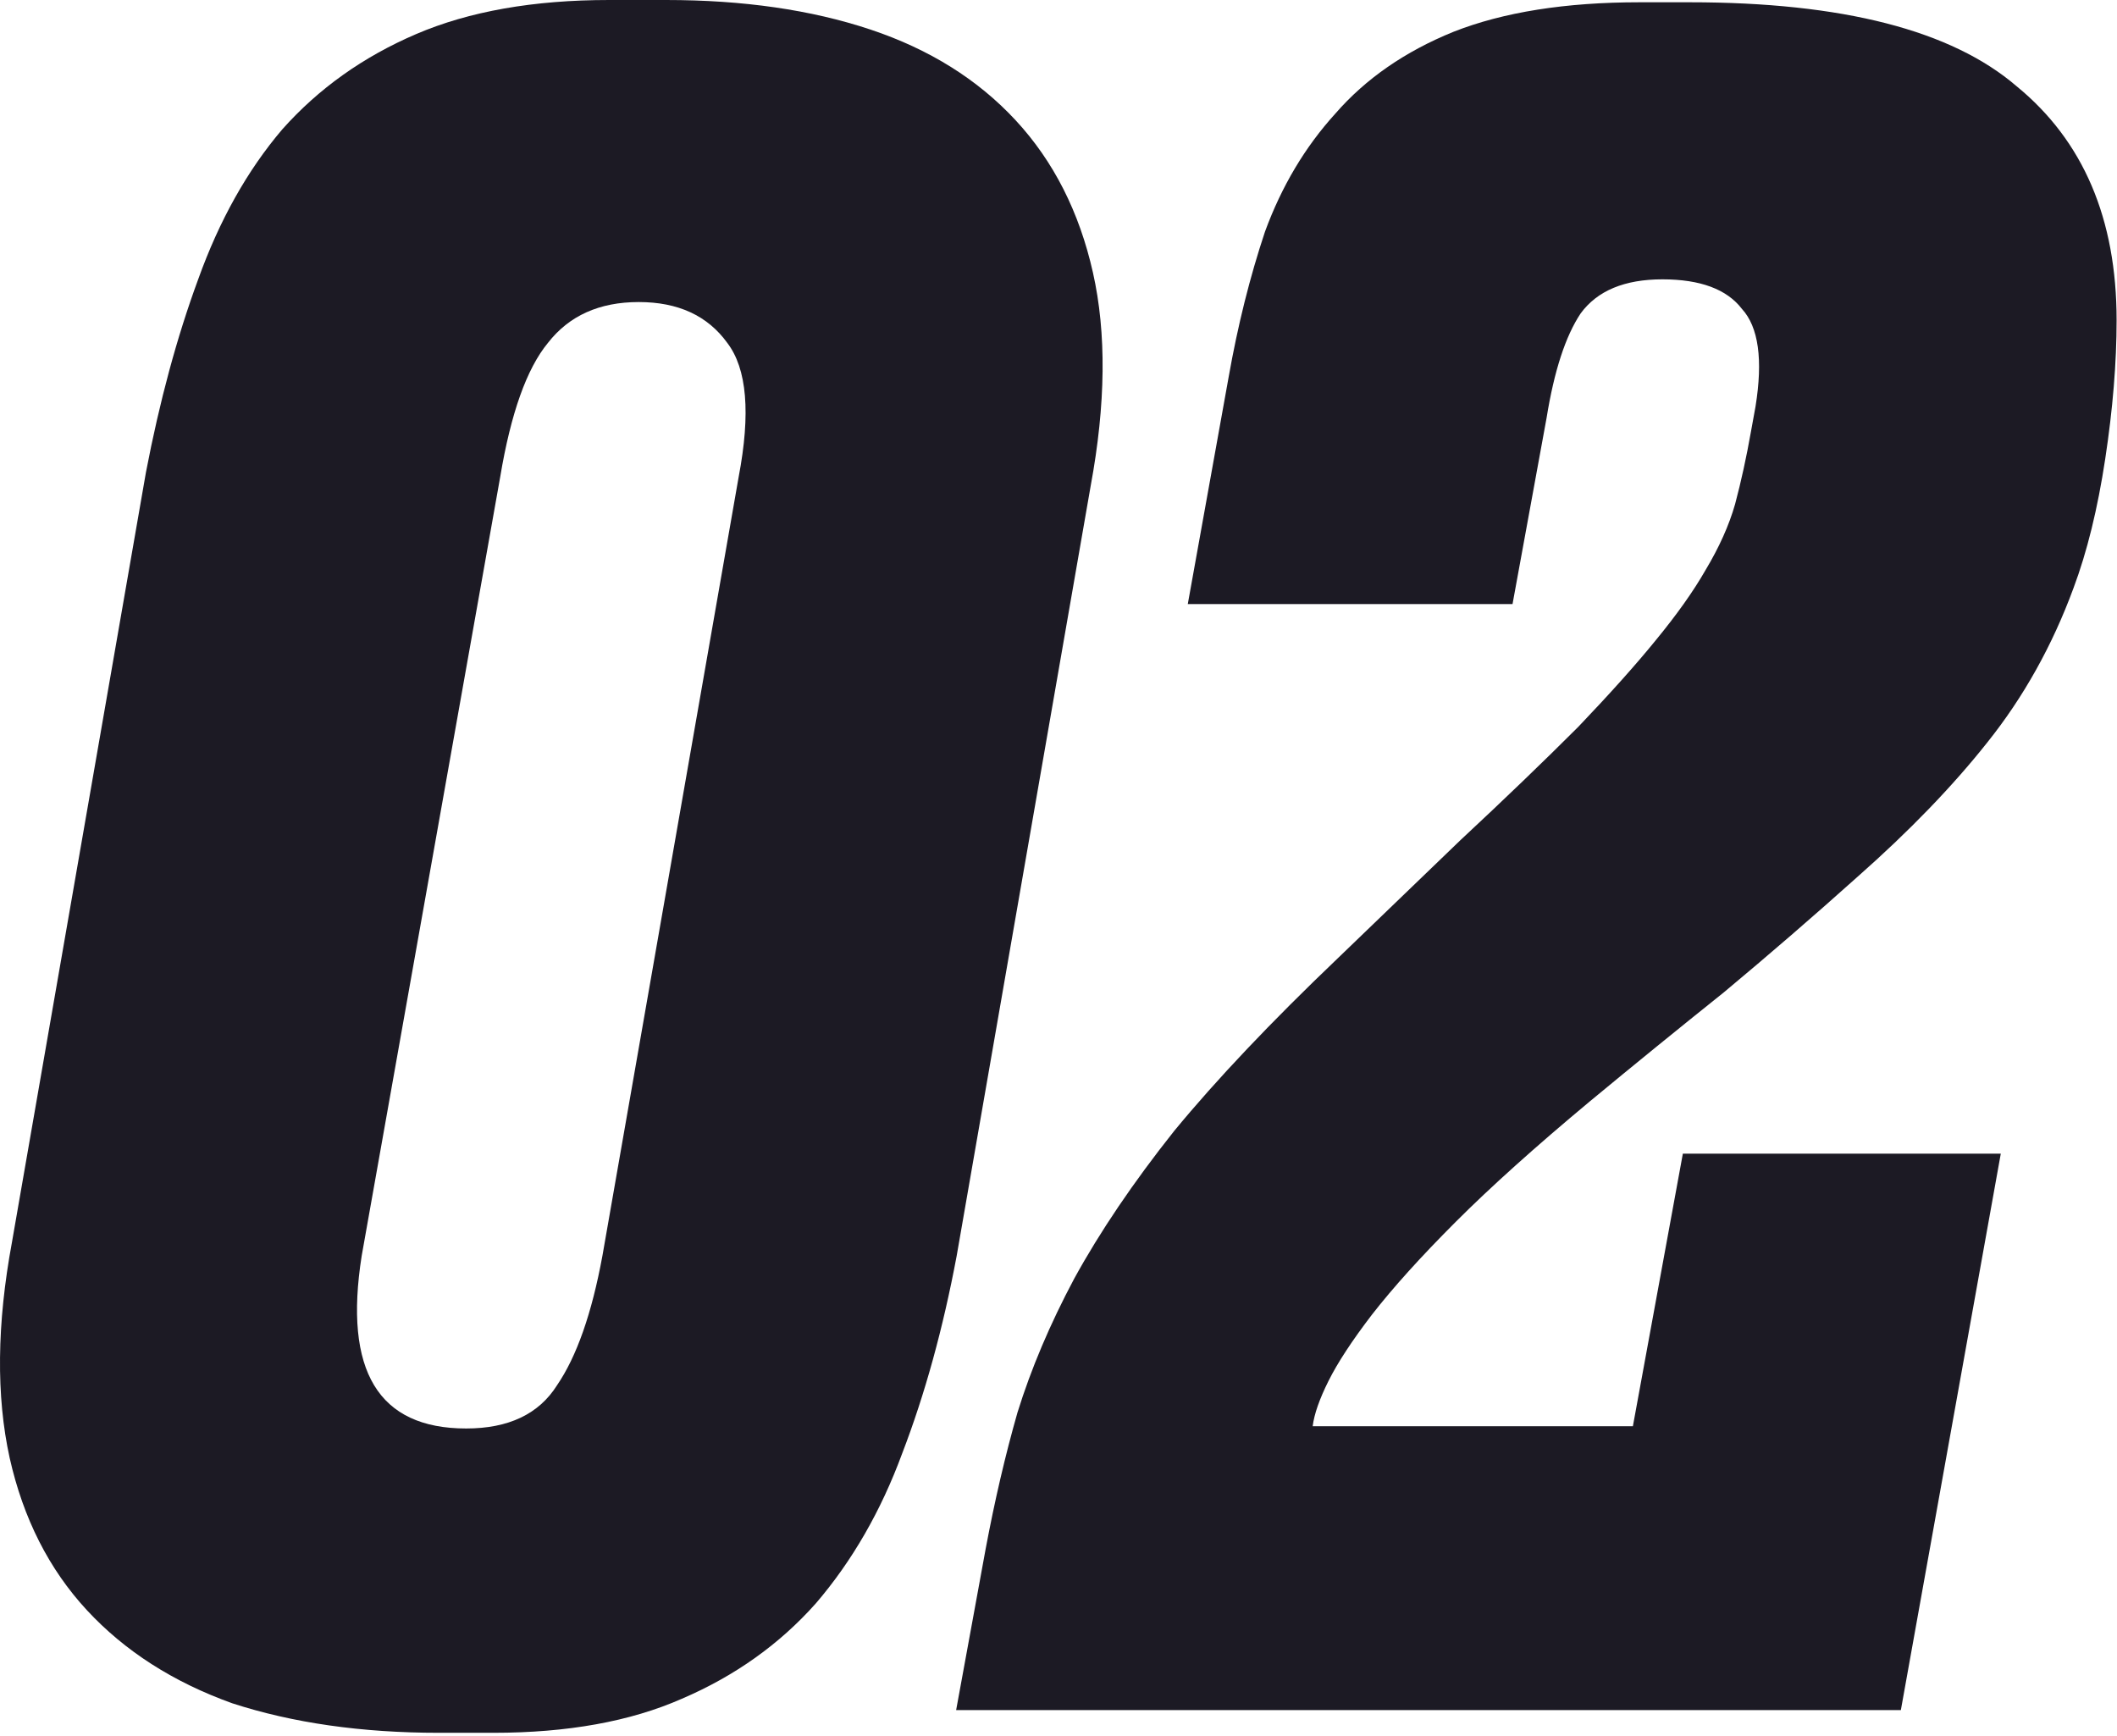 <?xml version="1.0" encoding="UTF-8"?> <svg xmlns="http://www.w3.org/2000/svg" width="550" height="451" viewBox="0 0 550 451" fill="none"> <g clip-path="url(#clip0_338_31888)"> <path d="M248.545 326.27C245.005 345.15 240.285 362.26 234.385 377.6C228.879 392.547 221.405 405.527 211.965 416.54C202.525 427.16 190.922 435.42 177.155 441.32C163.782 447.22 147.459 450.17 128.185 450.17H114.025C93.965 450.17 76.069 447.613 60.335 442.5C44.995 436.993 32.409 428.93 22.575 418.31C12.742 407.69 6.055 394.513 2.515 378.78C-1.025 362.653 -0.828 343.97 3.105 322.73L37.915 122.72C41.455 104.233 45.979 87.517 51.485 72.57C56.992 57.23 64.269 44.25 73.315 33.63C82.755 23.01 94.359 14.75 108.125 8.85C121.892 2.95 138.609 0 158.275 0L173.025 0C193.085 0 210.785 2.557 226.125 7.67C241.465 12.783 254.052 20.65 263.885 31.27C273.719 41.89 280.405 55.067 283.945 70.8C287.485 86.533 287.289 105.02 283.355 126.26L248.545 326.27ZM191.905 123.9C195.052 107.38 194.069 95.777 188.955 89.09C183.842 82.01 176.172 78.47 165.945 78.47C155.719 78.47 147.852 82.01 142.345 89.09C136.839 95.777 132.709 107.38 129.955 123.9L93.965 326.27C89.245 356.163 98.292 371.11 121.105 371.11C132.119 371.11 139.985 367.373 144.705 359.9C149.819 352.427 153.752 341.217 156.505 326.27L191.905 123.9Z" fill="#1C1A24"></path> <path d="M424.227 370.52L437.207 299.72H519.807L493.847 444.27H248.407L256.077 402.38C258.437 389.793 261.19 377.993 264.337 366.98C267.877 355.573 272.794 343.97 279.087 332.17C285.774 319.977 294.427 307.193 305.047 293.82C316.06 280.447 330.22 265.5 347.527 248.98C357.754 239.147 368.374 228.92 379.387 218.3C390.794 207.68 401.02 197.847 410.067 188.8C418.327 180.147 425.014 172.673 430.127 166.38C435.634 159.693 439.96 153.597 443.107 148.09C446.647 142.19 449.204 136.487 450.777 130.98C452.35 125.08 453.727 118.787 454.907 112.1L456.087 105.61C458.054 93.417 456.874 84.96 452.547 80.24C448.614 75.127 441.73 72.57 431.897 72.57C422.064 72.57 414.984 75.52 410.657 81.42C406.724 87.32 403.774 96.367 401.807 108.56L392.957 156.94H308.587L319.207 97.94C321.567 84.567 324.714 71.98 328.647 60.18C332.974 48.38 339.07 38.153 346.937 29.5C354.804 20.453 365.03 13.373 377.617 8.26C390.597 3.147 406.724 0.59 425.997 0.59L438.977 0.59C478.704 0.59 507.024 7.867 523.937 22.42C541.244 36.58 549.897 56.837 549.897 83.19C549.897 94.203 548.914 106.2 546.947 119.18C544.98 132.16 542.227 143.37 538.687 152.81C533.18 167.757 525.707 181.13 516.267 192.93C507.22 204.337 496.01 215.94 482.637 227.74C471.23 237.967 459.627 247.997 447.827 257.83C436.027 267.27 424.424 276.71 413.017 286.15C398.857 297.95 387.254 308.373 378.207 317.42C369.16 326.467 361.884 334.53 356.377 341.61C351.264 348.297 347.527 354 345.167 358.72C342.807 363.44 341.43 367.373 341.037 370.52H424.227Z" fill="#1C1A24"></path> </g> <defs> <clipPath id="clip0_338_31888"> <rect width="550" height="450.17" fill="white"></rect> </clipPath> </defs> </svg> 